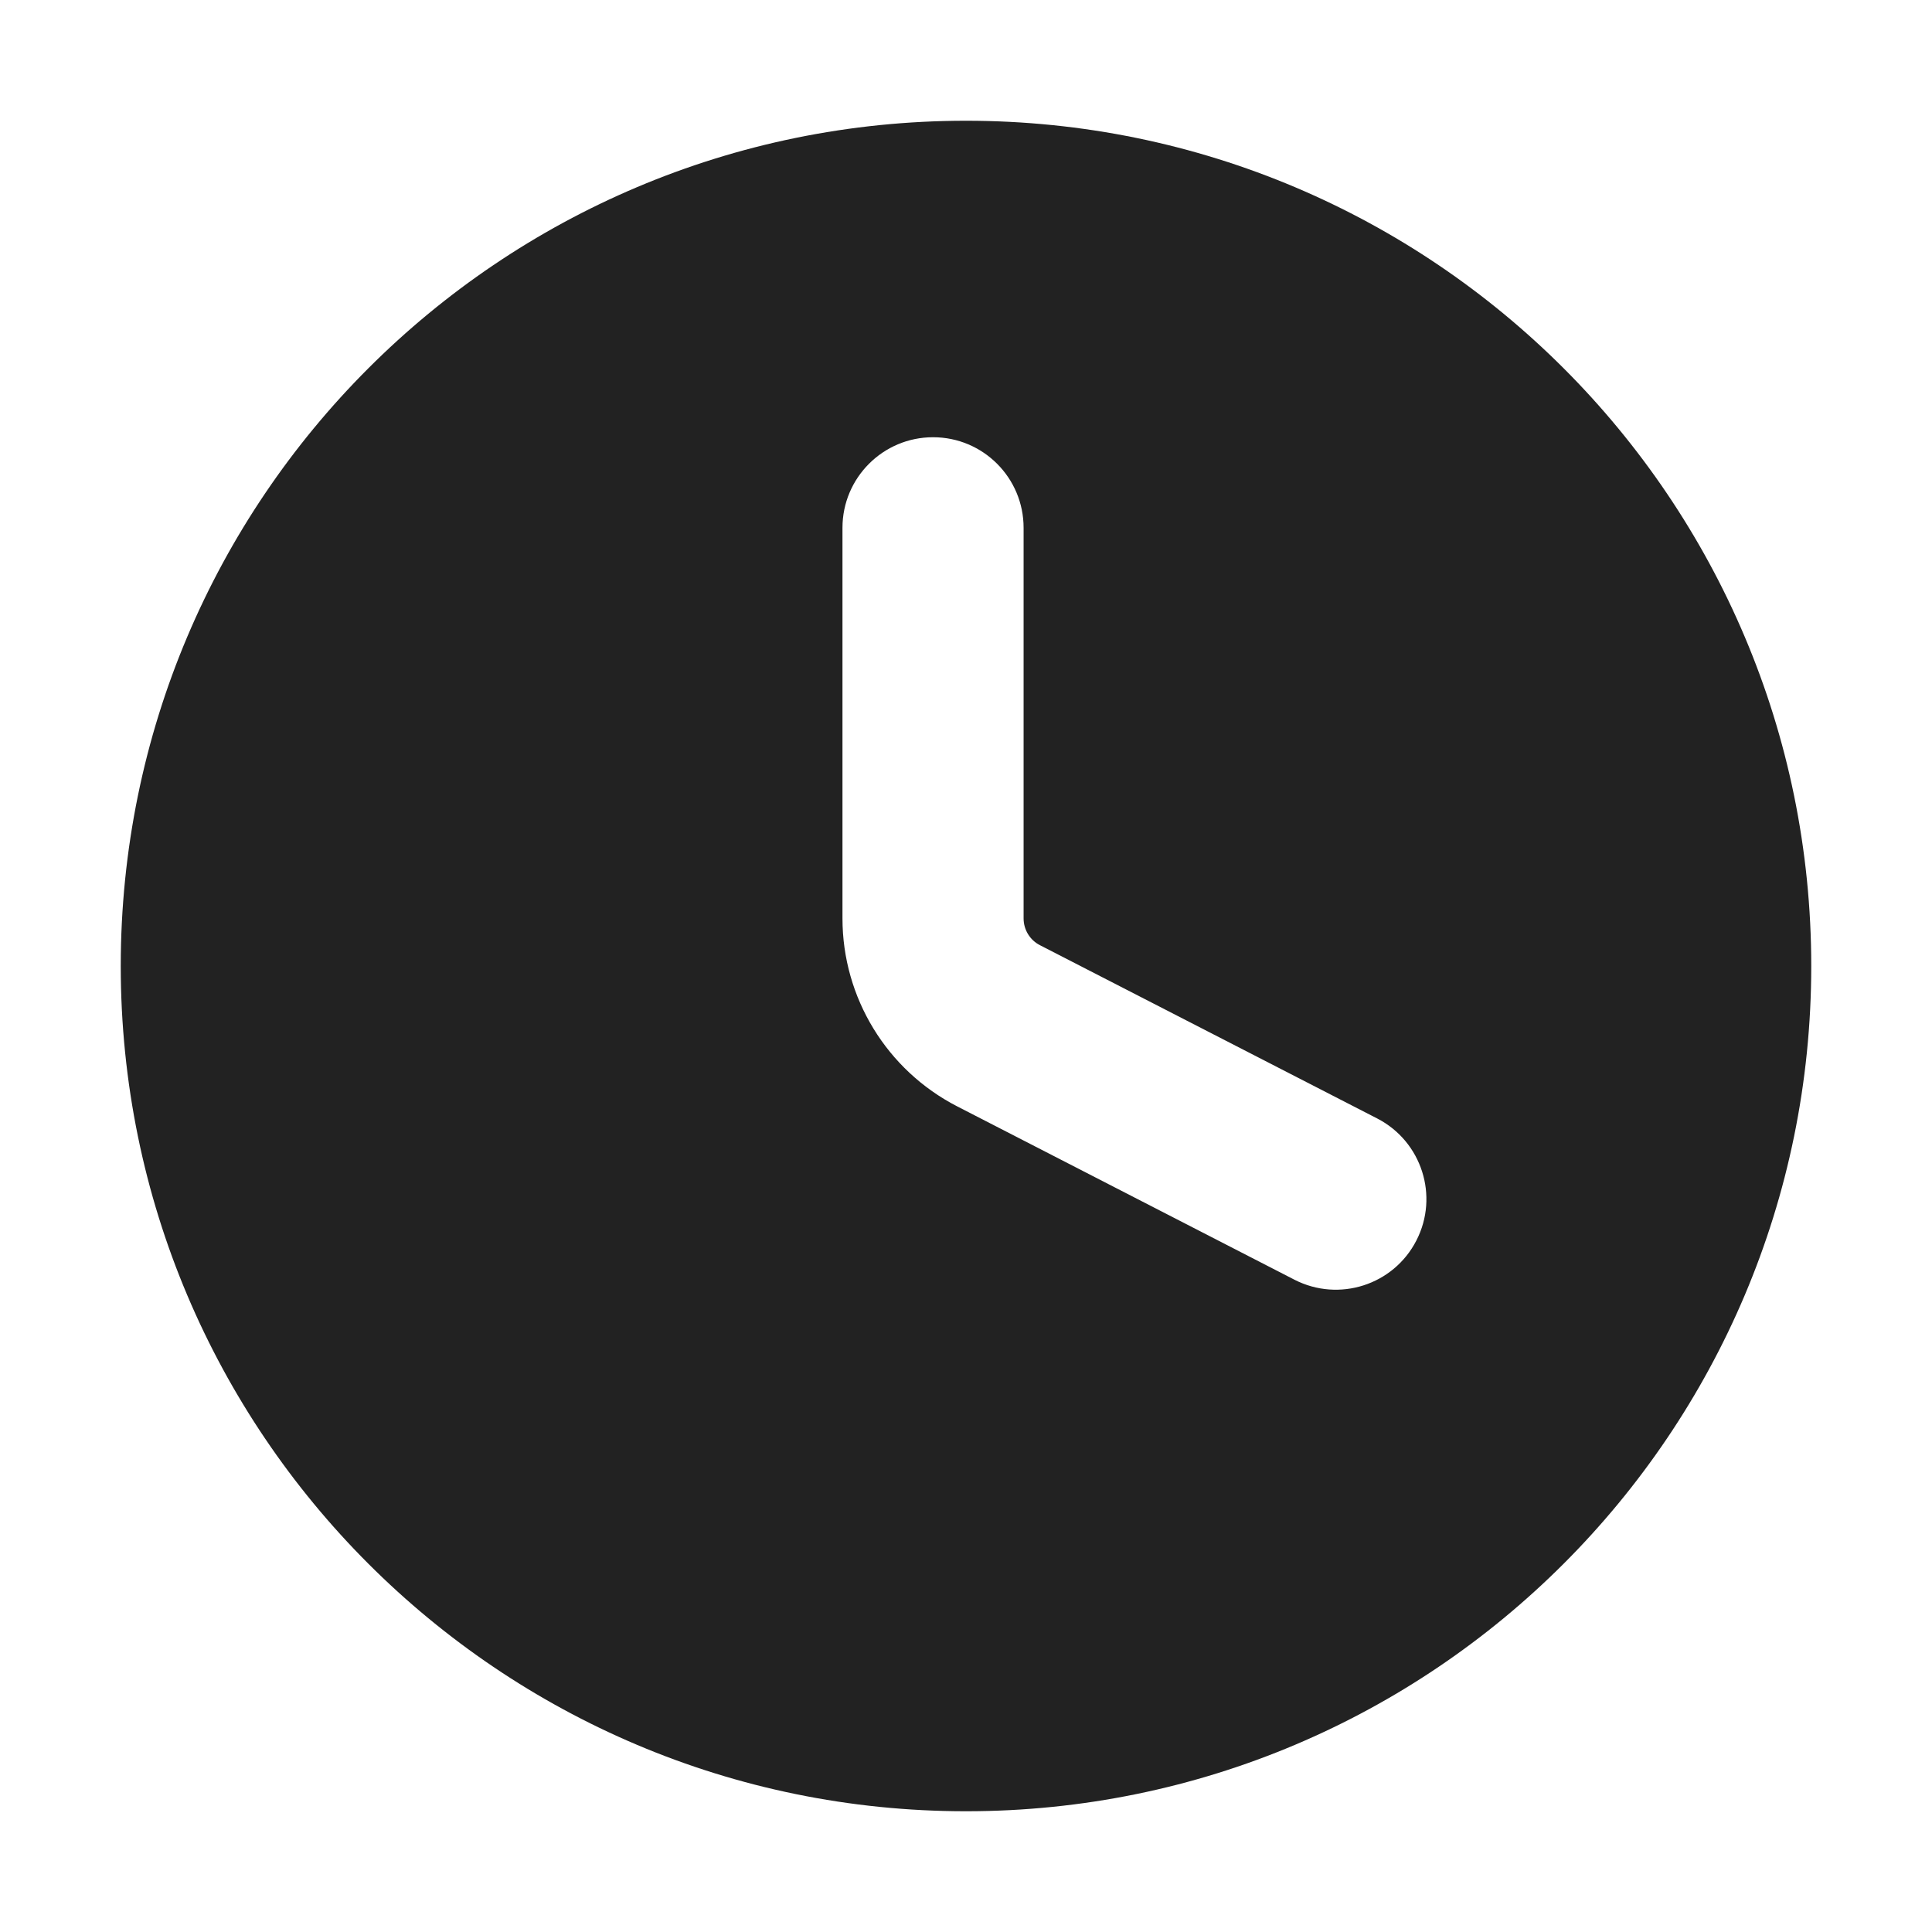 <svg width="16" height="16" viewBox="0 0 16 16" fill="none" xmlns="http://www.w3.org/2000/svg">
<path fill-rule="evenodd" clip-rule="evenodd" d="M8 15C11.866 15 15 11.866 15 8C15 4.134 11.866 1 8 1C4.134 1 1 4.134 1 8C1 11.866 4.134 15 8 15ZM8.477 4.371C8.477 3.957 8.142 3.621 7.727 3.621C7.313 3.621 6.977 3.957 6.977 4.371V7.606C6.977 8.262 7.344 8.863 7.928 9.163L10.72 10.598C11.089 10.787 11.541 10.642 11.73 10.273C11.919 9.905 11.774 9.453 11.406 9.263L8.613 7.828C8.53 7.786 8.477 7.7 8.477 7.606V4.371Z" fill="#222222"/>
</svg>

